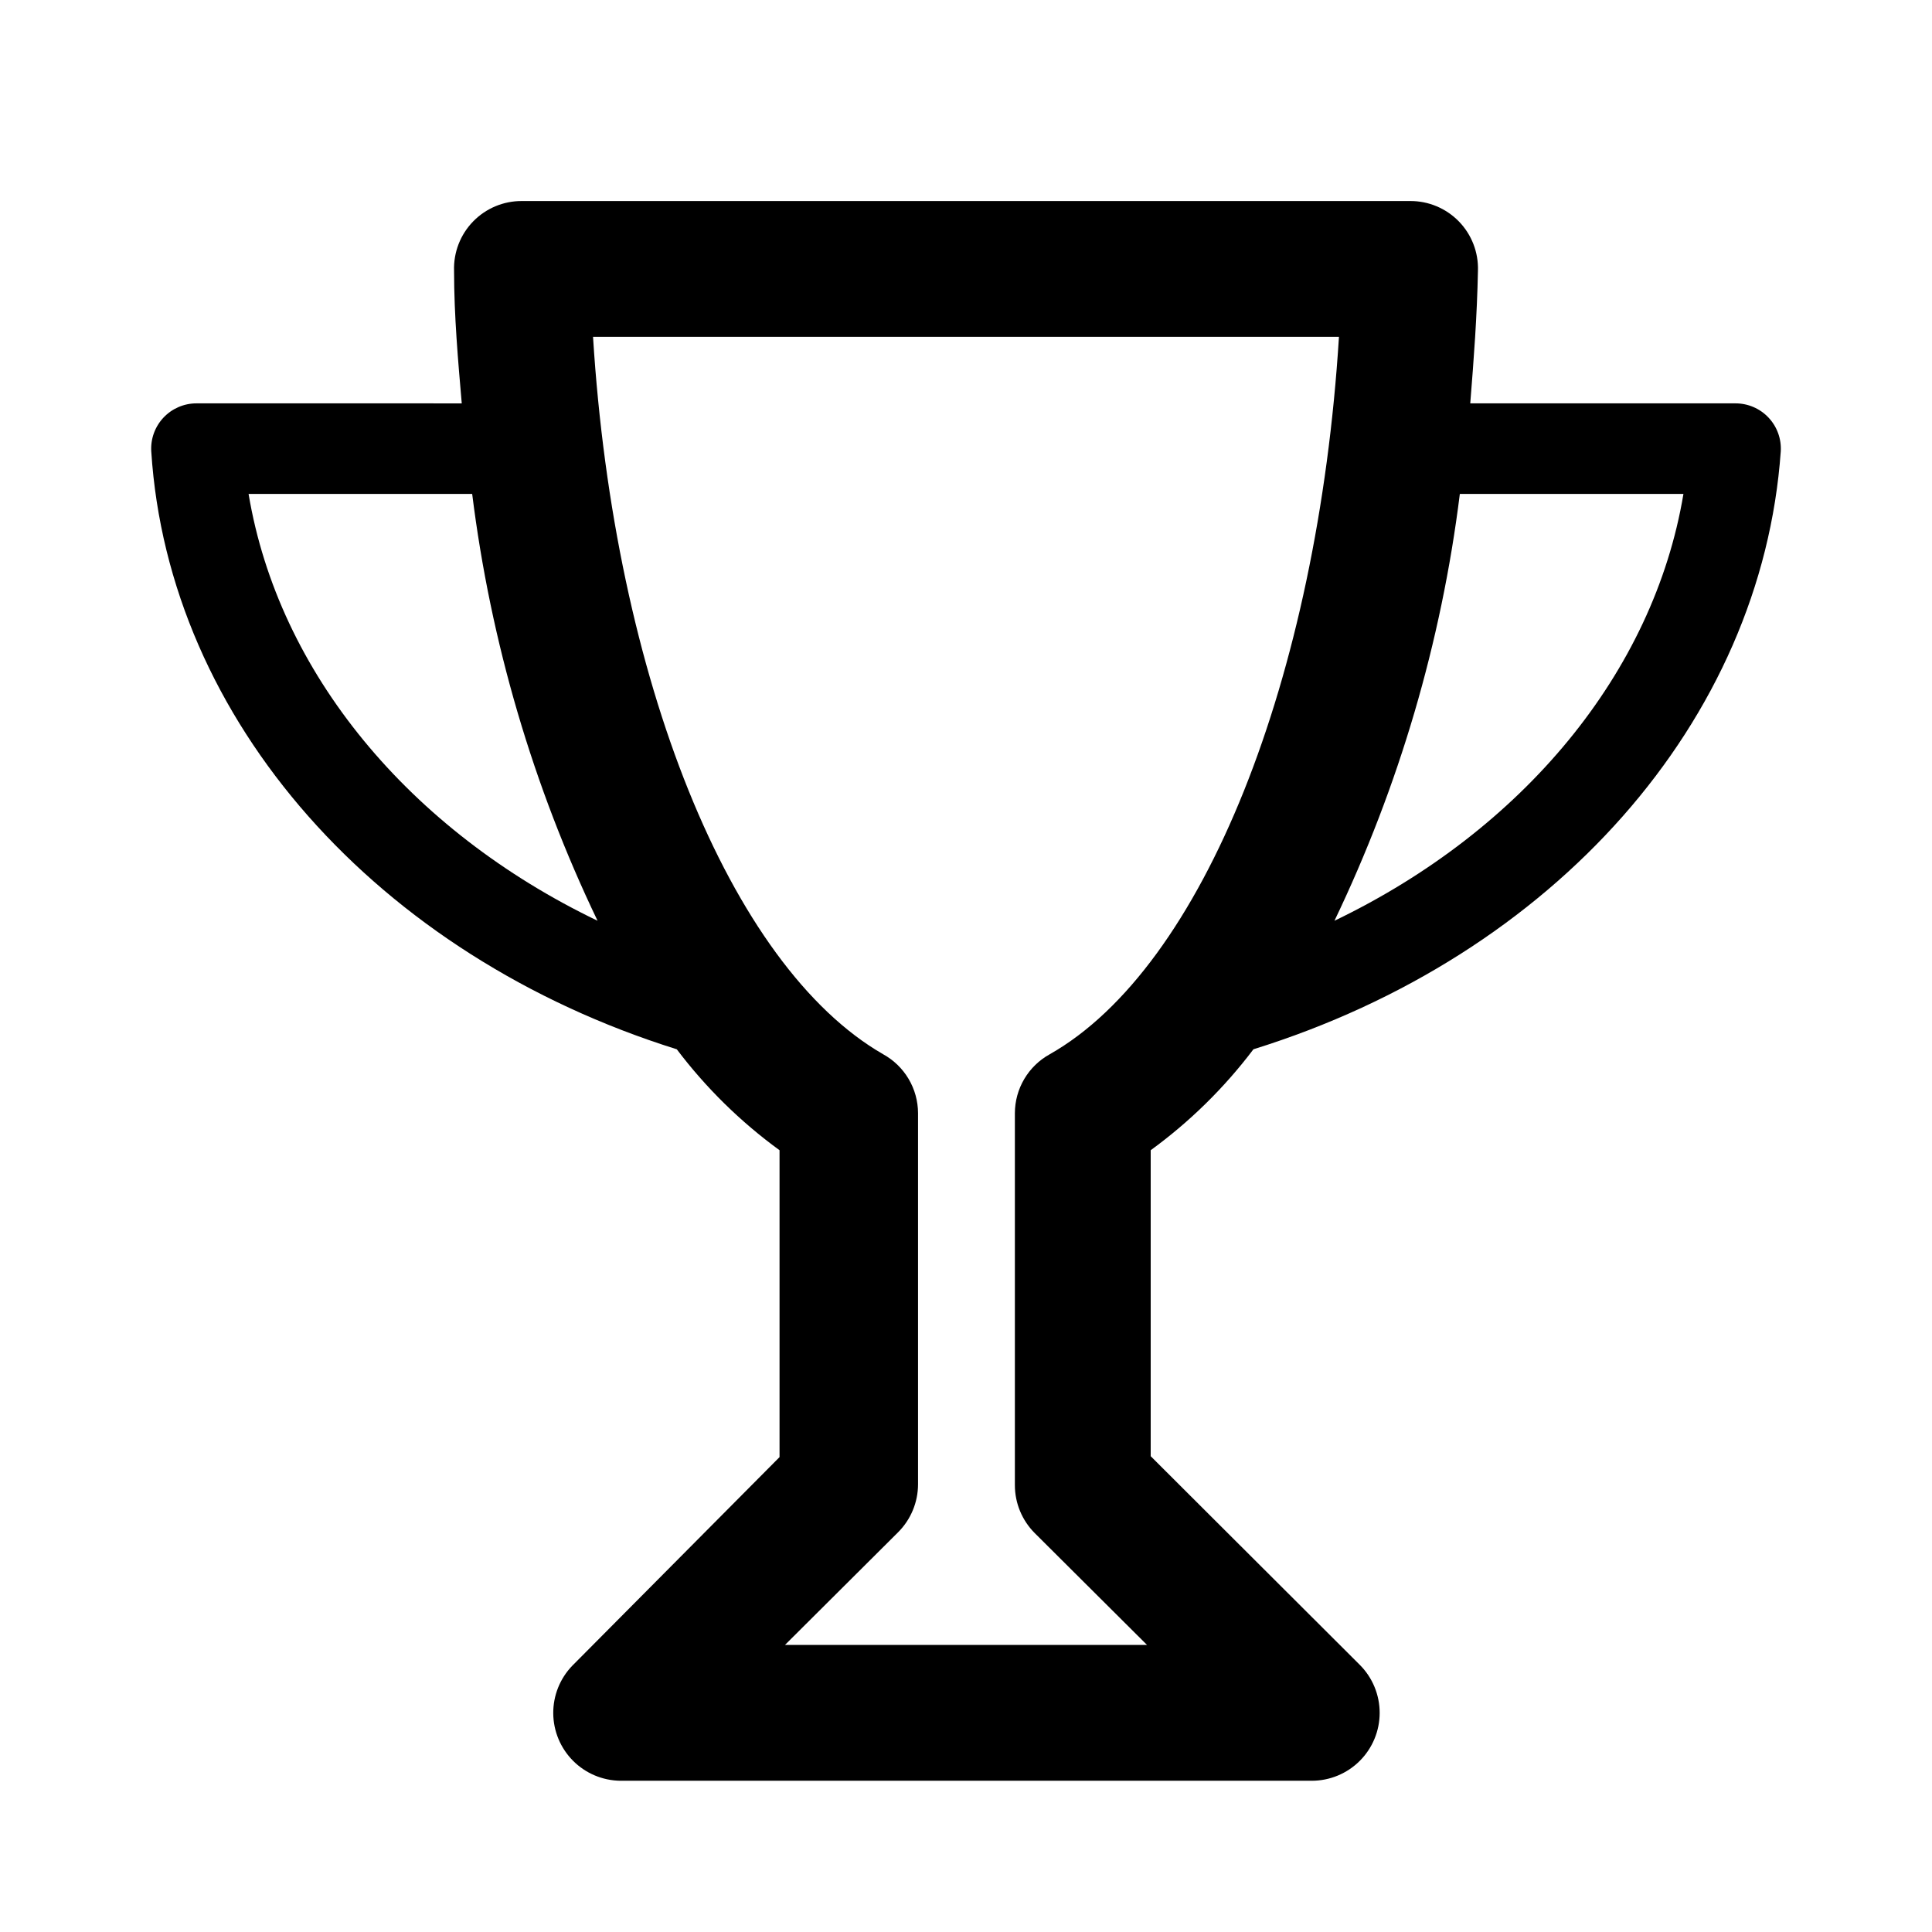 <?xml version="1.0" encoding="UTF-8"?>
<!-- Uploaded to: SVG Repo, www.svgrepo.com, Generator: SVG Repo Mixer Tools -->
<svg fill="#000000" width="800px" height="800px" version="1.1" viewBox="144 144 512 512" xmlns="http://www.w3.org/2000/svg">
 <path d="m476.17 422.07c79.773-24.832 134.71-87.086 139.75-158.46 0.199-3.305-0.977-6.543-3.25-8.949-2.269-2.41-5.438-3.769-8.746-3.766h-70.293c0.961-11.996 1.801-23.152 2.039-35.148v0.004c0.164-4.867-1.664-9.586-5.059-13.074-3.398-3.484-8.07-5.438-12.934-5.402h-235.35c-4.867-0.035-9.539 1.918-12.934 5.402-3.398 3.488-5.223 8.207-5.062 13.074 0 11.996 1.078 23.992 2.039 35.148l-70.293-0.004c-3.309-0.004-6.473 1.355-8.746 3.766-2.269 2.406-3.445 5.644-3.246 8.949 4.559 71.371 59.977 133.63 139.27 158.46 7.711 10.207 16.887 19.219 27.23 26.75v81.328l-54.941 55.301c-3.262 3.387-5.066 7.918-5.027 12.621 0.039 4.707 1.918 9.207 5.234 12.543 3.316 3.336 7.805 5.238 12.508 5.305h183.29c4.769-0.004 9.34-1.902 12.711-5.277 3.371-3.371 5.266-7.945 5.266-12.715s-1.891-9.344-5.262-12.719l-55.418-55.301v-81.086c10.34-7.531 19.516-16.543 27.227-26.75zm113.96-147.18c-7.914 47.383-42.582 89.125-92.484 113.12 17.113-35.664 28.336-73.867 33.227-113.12zm-380.26 0h59.262c4.894 39.25 16.113 77.453 33.227 113.12-49.902-23.992-84.566-65.734-92.484-113.12zm142.15 305.04 29.988-29.867c3.375-3.371 5.273-7.945 5.281-12.715v-98.363c-0.012-3.188-0.871-6.312-2.496-9.055-1.625-2.742-3.953-5-6.742-6.539-40.664-23.391-71.254-99.684-76.891-190.13h197.68c-5.637 90.445-35.988 167.1-76.652 190.13h0.004c-2.793 1.539-5.117 3.797-6.742 6.539-1.625 2.742-2.484 5.867-2.496 9.055v98.602c0.004 4.769 1.902 9.344 5.277 12.715l29.75 29.629z"/>
</svg>